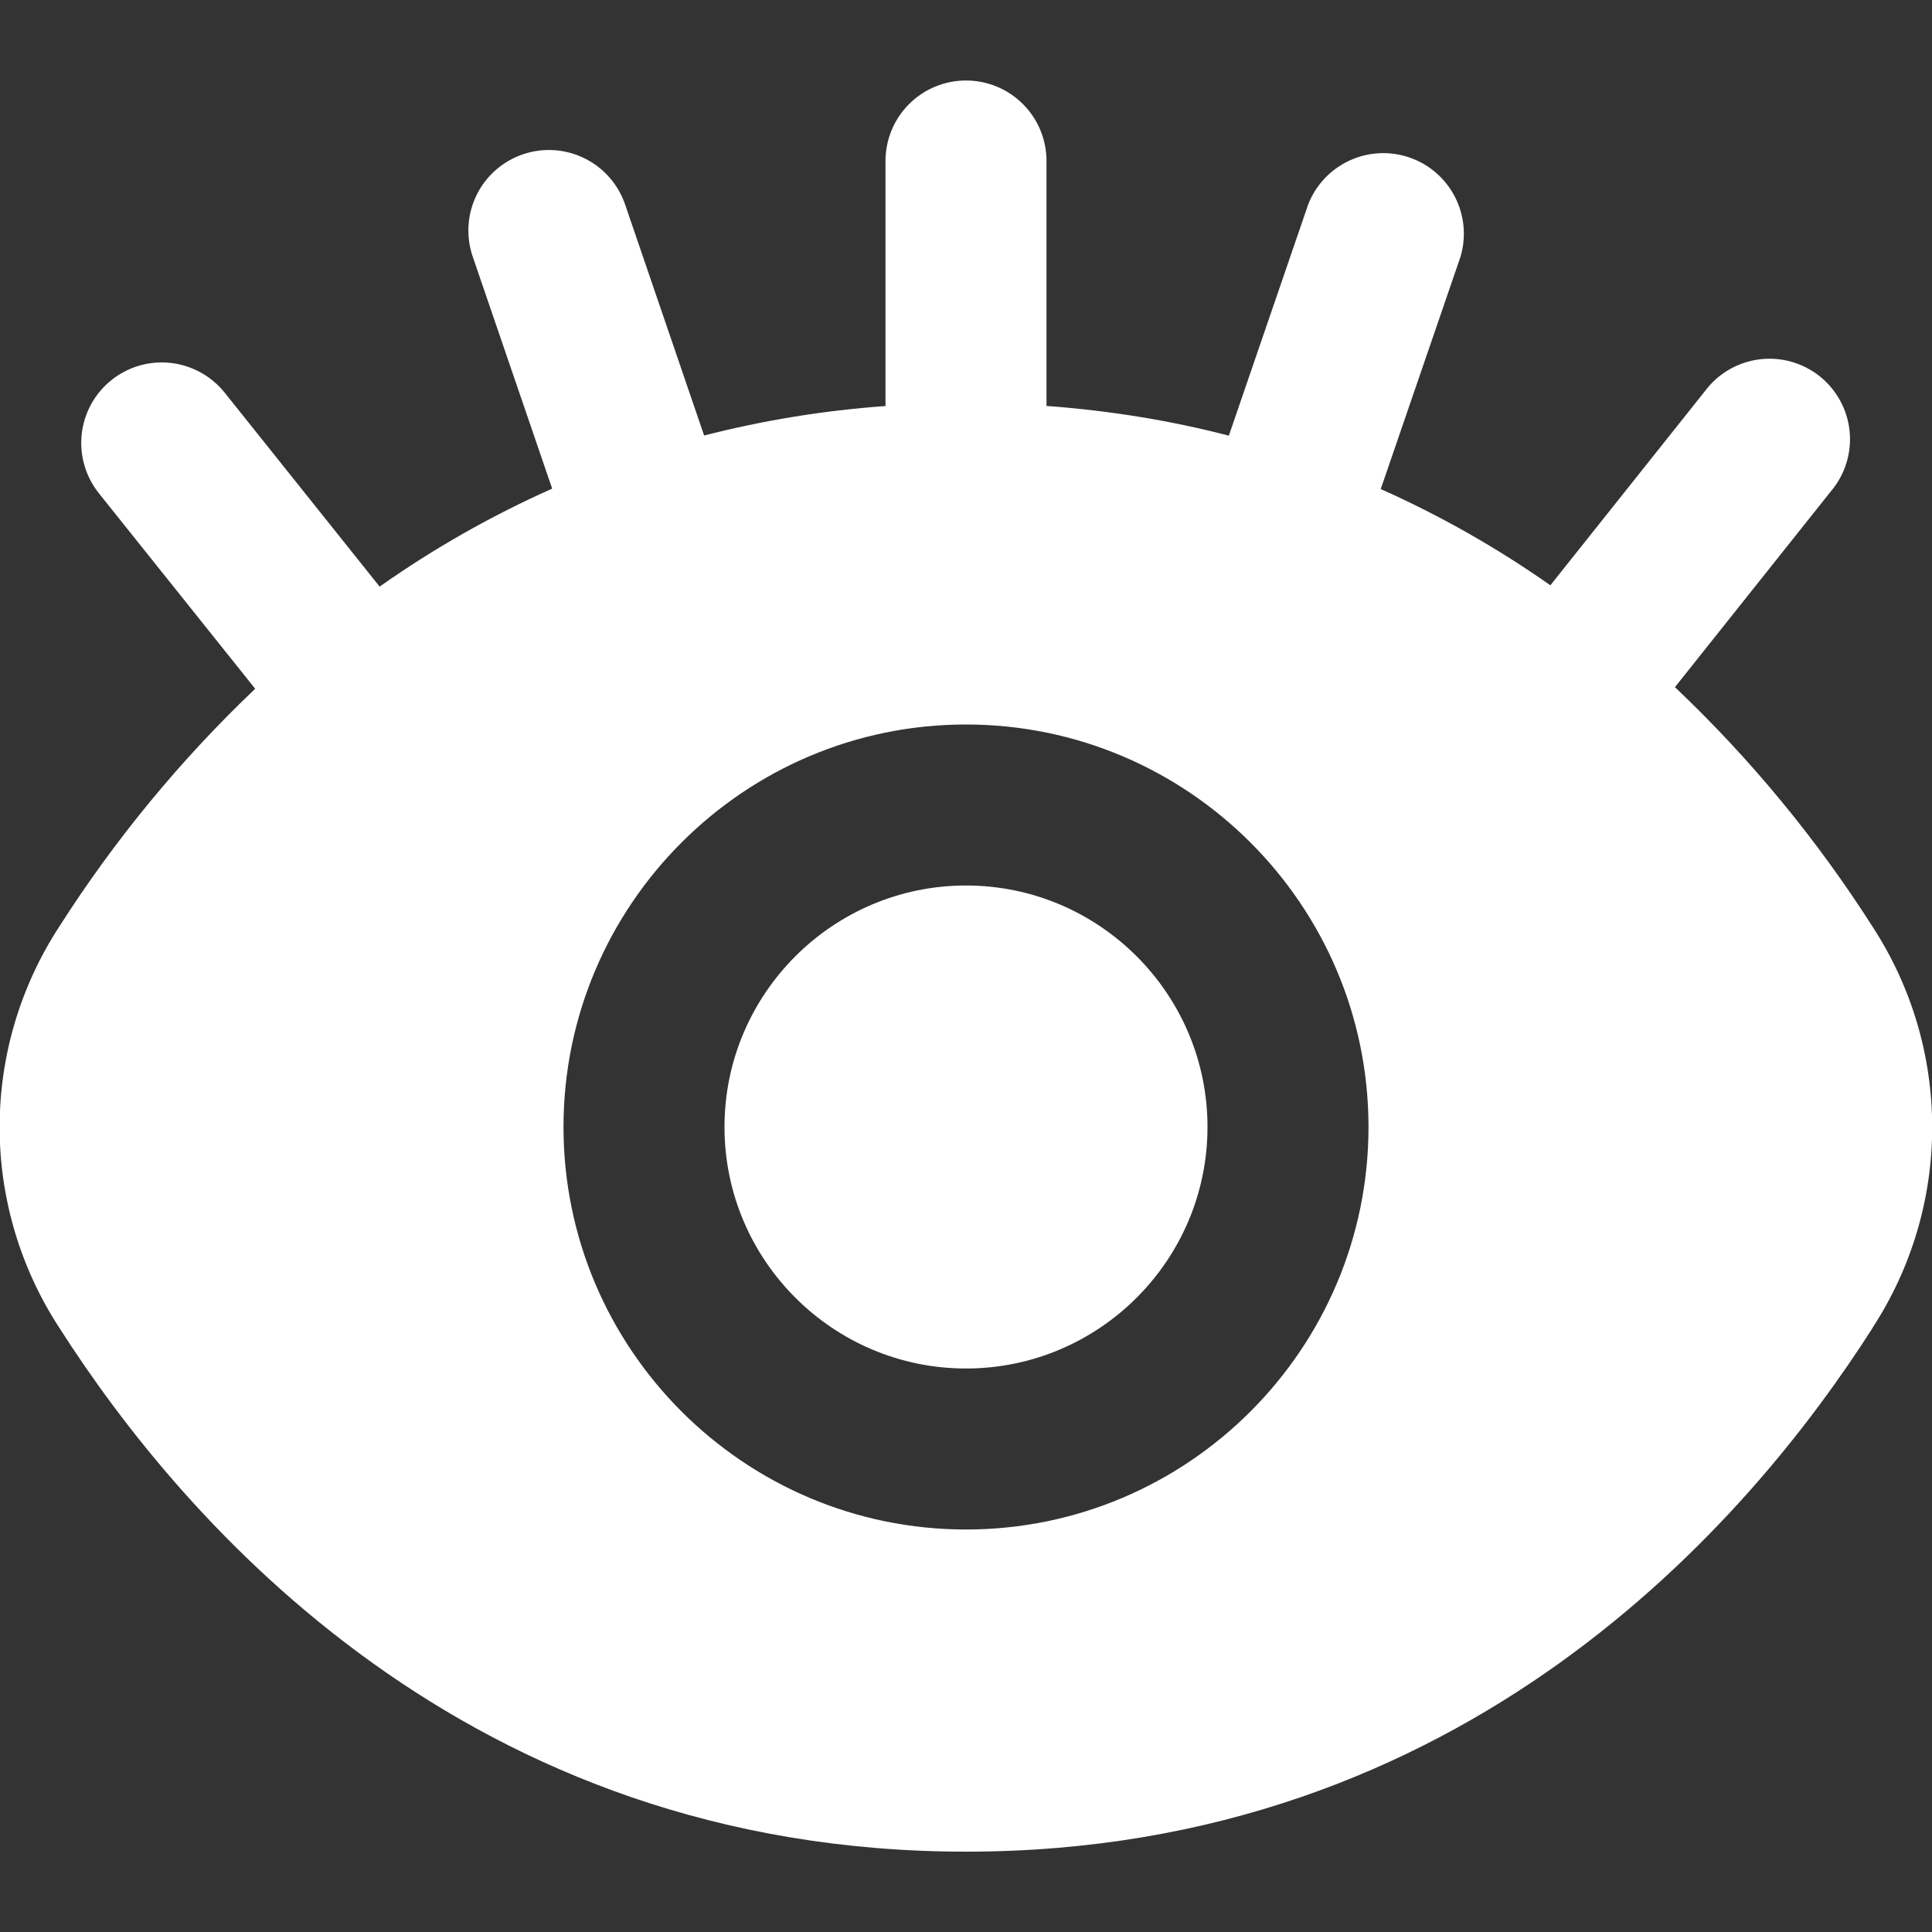 <svg width="60" height="60" viewBox="0 0 60 60" fill="none" xmlns="http://www.w3.org/2000/svg">
<rect x="0" y="0" width="60" height="60" fill="#333333" stroke="none"/>
<g clip-path="url(#clip0_2173_258)">
<path d="M37.5 35C37.5 39.135 34.135 42.5 30 42.5C25.865 42.5 22.5 39.135 22.5 35C22.5 30.865 25.865 27.5 30 27.5C34.135 27.5 37.5 30.865 37.5 35ZM58.163 41.227C54.292 47.303 45.483 57.505 30 57.505C14.518 57.505 5.707 47.297 1.827 41.212C0.626 39.362 -0.013 37.203 -0.012 34.996C-0.01 32.789 0.633 30.631 1.837 28.782C3.56 26.081 5.604 23.599 7.925 21.39L3.07 15.318C2.656 14.799 2.465 14.138 2.538 13.479C2.612 12.819 2.944 12.217 3.462 11.803C3.981 11.388 4.642 11.197 5.301 11.271C5.96 11.344 6.563 11.677 6.978 12.195L11.79 18.218C13.472 17.031 15.267 16.012 17.148 15.175L14.68 7.968C14.466 7.34 14.509 6.653 14.801 6.057C15.093 5.462 15.61 5.007 16.238 4.793C16.865 4.578 17.552 4.622 18.148 4.914C18.743 5.206 19.198 5.722 19.413 6.35L21.867 13.525C23.714 13.052 25.599 12.746 27.5 12.61V5C27.5 4.337 27.763 3.701 28.232 3.232C28.701 2.763 29.337 2.5 30 2.5C30.663 2.5 31.299 2.763 31.768 3.232C32.237 3.701 32.5 4.337 32.5 5V12.607C34.508 12.755 36.395 13.07 38.163 13.53L40.625 6.355C40.858 5.751 41.317 5.262 41.904 4.989C42.49 4.716 43.16 4.681 43.772 4.891C44.384 5.101 44.891 5.541 45.186 6.117C45.481 6.692 45.542 7.36 45.355 7.98L42.88 15.188C44.728 16.012 46.492 17.014 48.148 18.177L52.95 12.145C53.15 11.877 53.403 11.651 53.691 11.482C53.981 11.313 54.301 11.204 54.633 11.161C54.965 11.118 55.302 11.142 55.625 11.232C55.947 11.322 56.248 11.476 56.511 11.684C56.773 11.893 56.99 12.152 57.15 12.446C57.31 12.74 57.409 13.064 57.442 13.397C57.474 13.73 57.44 14.067 57.34 14.386C57.24 14.706 57.077 15.002 56.86 15.258L52.017 21.34C54.363 23.564 56.426 26.067 58.163 28.793C59.366 30.643 60.007 32.804 60.006 35.012C60.005 37.22 59.363 39.38 58.157 41.23L58.163 41.227ZM42.5 35C42.5 28.108 36.892 22.5 30 22.5C23.108 22.5 17.5 28.108 17.5 35C17.5 41.892 23.108 47.5 30 47.5C36.892 47.5 42.5 41.892 42.5 35Z" fill="white"/>
</g>
<defs>
<clipPath id="clip0_2173_258">
<rect width="60" height="60" fill="white"/>
</clipPath>
</defs>
</svg>
